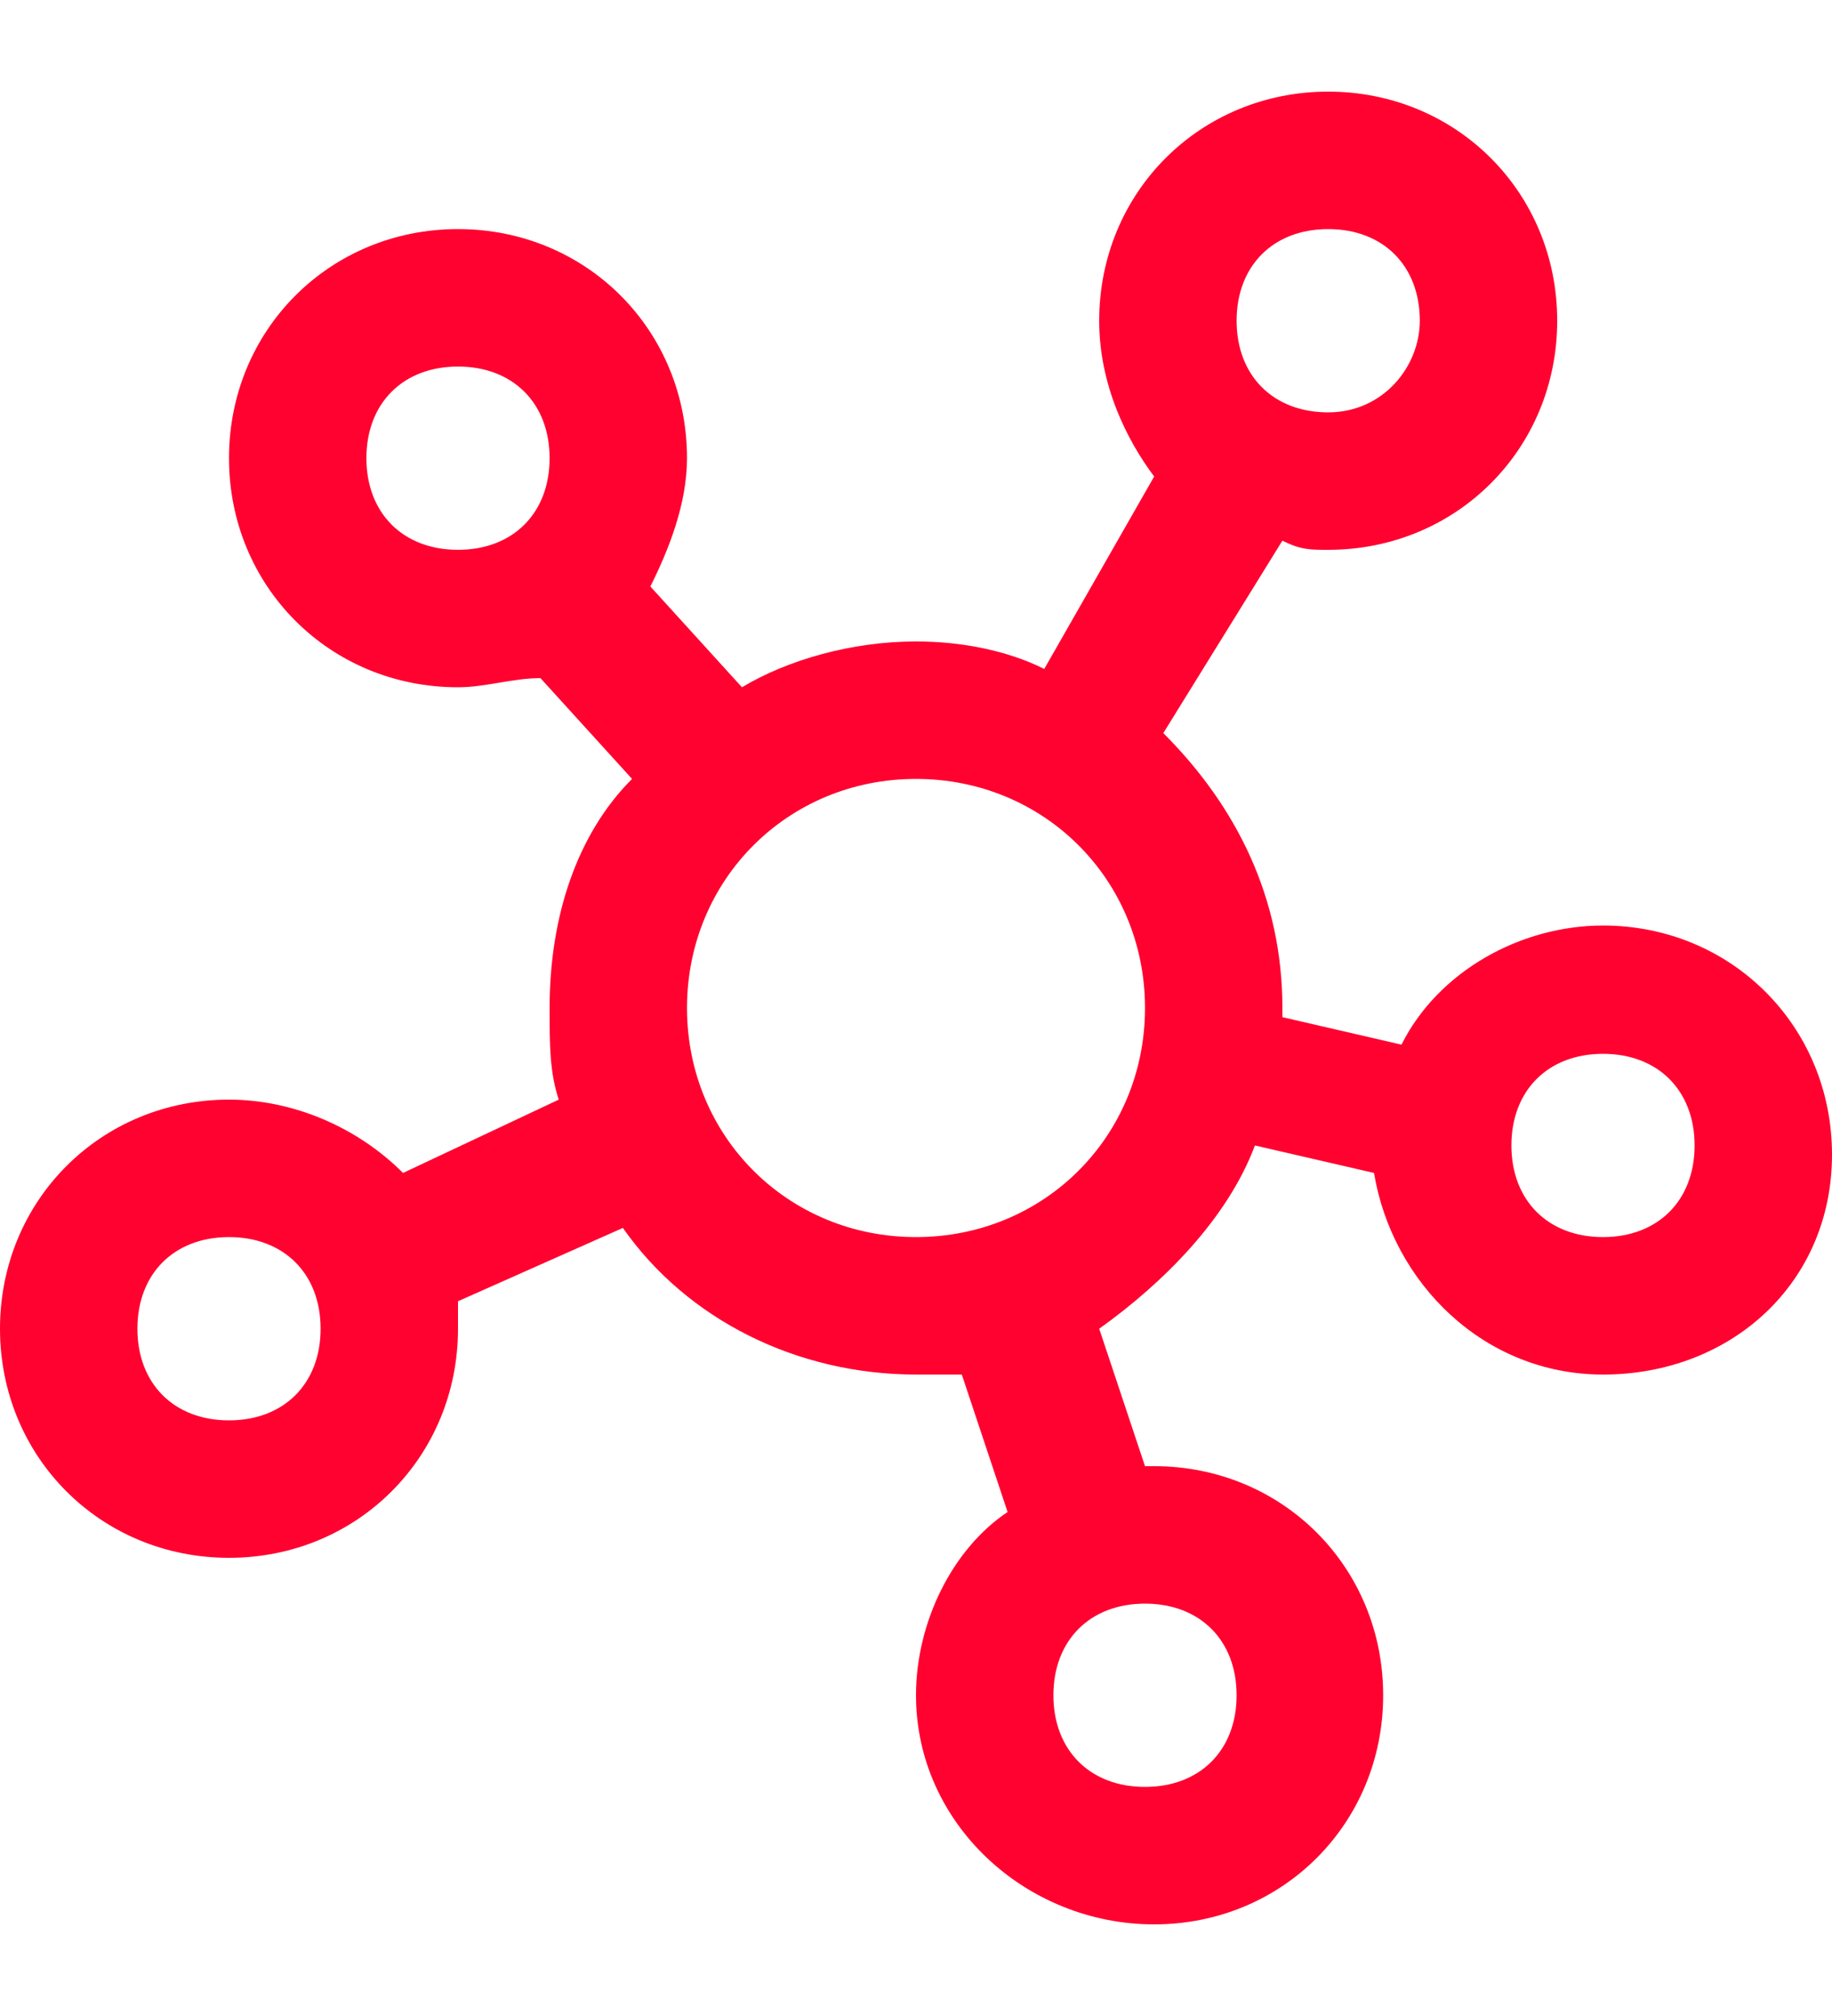 <?xml version="1.0" encoding="utf-8"?>
<!-- Generator: Adobe Illustrator 27.7.0, SVG Export Plug-In . SVG Version: 6.00 Build 0)  -->
<svg version="1.1" id="Layer_1" xmlns="http://www.w3.org/2000/svg" xmlns:xlink="http://www.w3.org/1999/xlink" x="0px" y="0px"
	 viewBox="0 0 20 22" style="enable-background:new 0 0 20 22;" xml:space="preserve">
<style type="text/css">
	.st0{fill:#FF0230;}
</style>
<path class="st0" d="M17,3.5C17,4.9,15.9,6,14.5,6c-0.2,0-0.3,0-0.5-0.1l-1.3,2.1C13.5,8.8,14,9.8,14,11c0,0,0,0,0,0.1l1.3,0.3
	c0.4-0.8,1.3-1.3,2.2-1.3c1.4,0,2.5,1.1,2.5,2.5S18.9,15,17.5,15c-1.3,0-2.3-1-2.5-2.2l-1.3-0.3c-0.3,0.8-1,1.5-1.7,2l0.5,1.5
	c0,0,0,0,0.1,0c1.4,0,2.5,1.1,2.5,2.5c0,1.4-1.1,2.5-2.5,2.5S10,19.9,10,18.5c0-0.8,0.4-1.6,1-2L10.5,15c-0.2,0-0.4,0-0.5,0
	c-1.3,0-2.5-0.6-3.2-1.6L5,14.2c0,0.1,0,0.2,0,0.3C5,15.9,3.9,17,2.5,17S0,15.9,0,14.5S1.1,12,2.5,12c0.7,0,1.4,0.3,1.9,0.8L6.1,12
	C6,11.7,6,11.4,6,11c0-1,0.3-1.9,0.9-2.5l-1-1.1C5.6,7.4,5.3,7.5,5,7.5C3.6,7.5,2.5,6.4,2.5,5S3.6,2.5,5,2.5S7.5,3.6,7.5,5
	c0,0.5-0.2,1-0.4,1.4l1,1.1C8.6,7.2,9.3,7,10,7c0.5,0,1,0.1,1.4,0.3l1.2-2.1C12.3,4.8,12,4.2,12,3.5C12,2.1,13.1,1,14.5,1
	S17,2.1,17,3.5z M15.5,3.5c0-0.6-0.4-1-1-1s-1,0.4-1,1c0,0.6,0.4,1,1,1S15.5,4,15.5,3.5z M5,6c0.6,0,1-0.4,1-1c0-0.6-0.4-1-1-1
	S4,4.4,4,5C4,5.6,4.4,6,5,6z M10,13.5c1.4,0,2.5-1.1,2.5-2.5c0-1.4-1.1-2.5-2.5-2.5c-1.4,0-2.5,1.1-2.5,2.5
	C7.5,12.4,8.6,13.5,10,13.5z M3.5,14.5c0-0.6-0.4-1-1-1s-1,0.4-1,1s0.4,1,1,1S3.5,15.1,3.5,14.5z M13.5,18.5c0-0.6-0.4-1-1-1
	s-1,0.4-1,1c0,0.6,0.4,1,1,1S13.5,19.1,13.5,18.5z M17.5,13.5c0.6,0,1-0.4,1-1s-0.4-1-1-1s-1,0.4-1,1S16.9,13.5,17.5,13.5z"/>
</svg>
